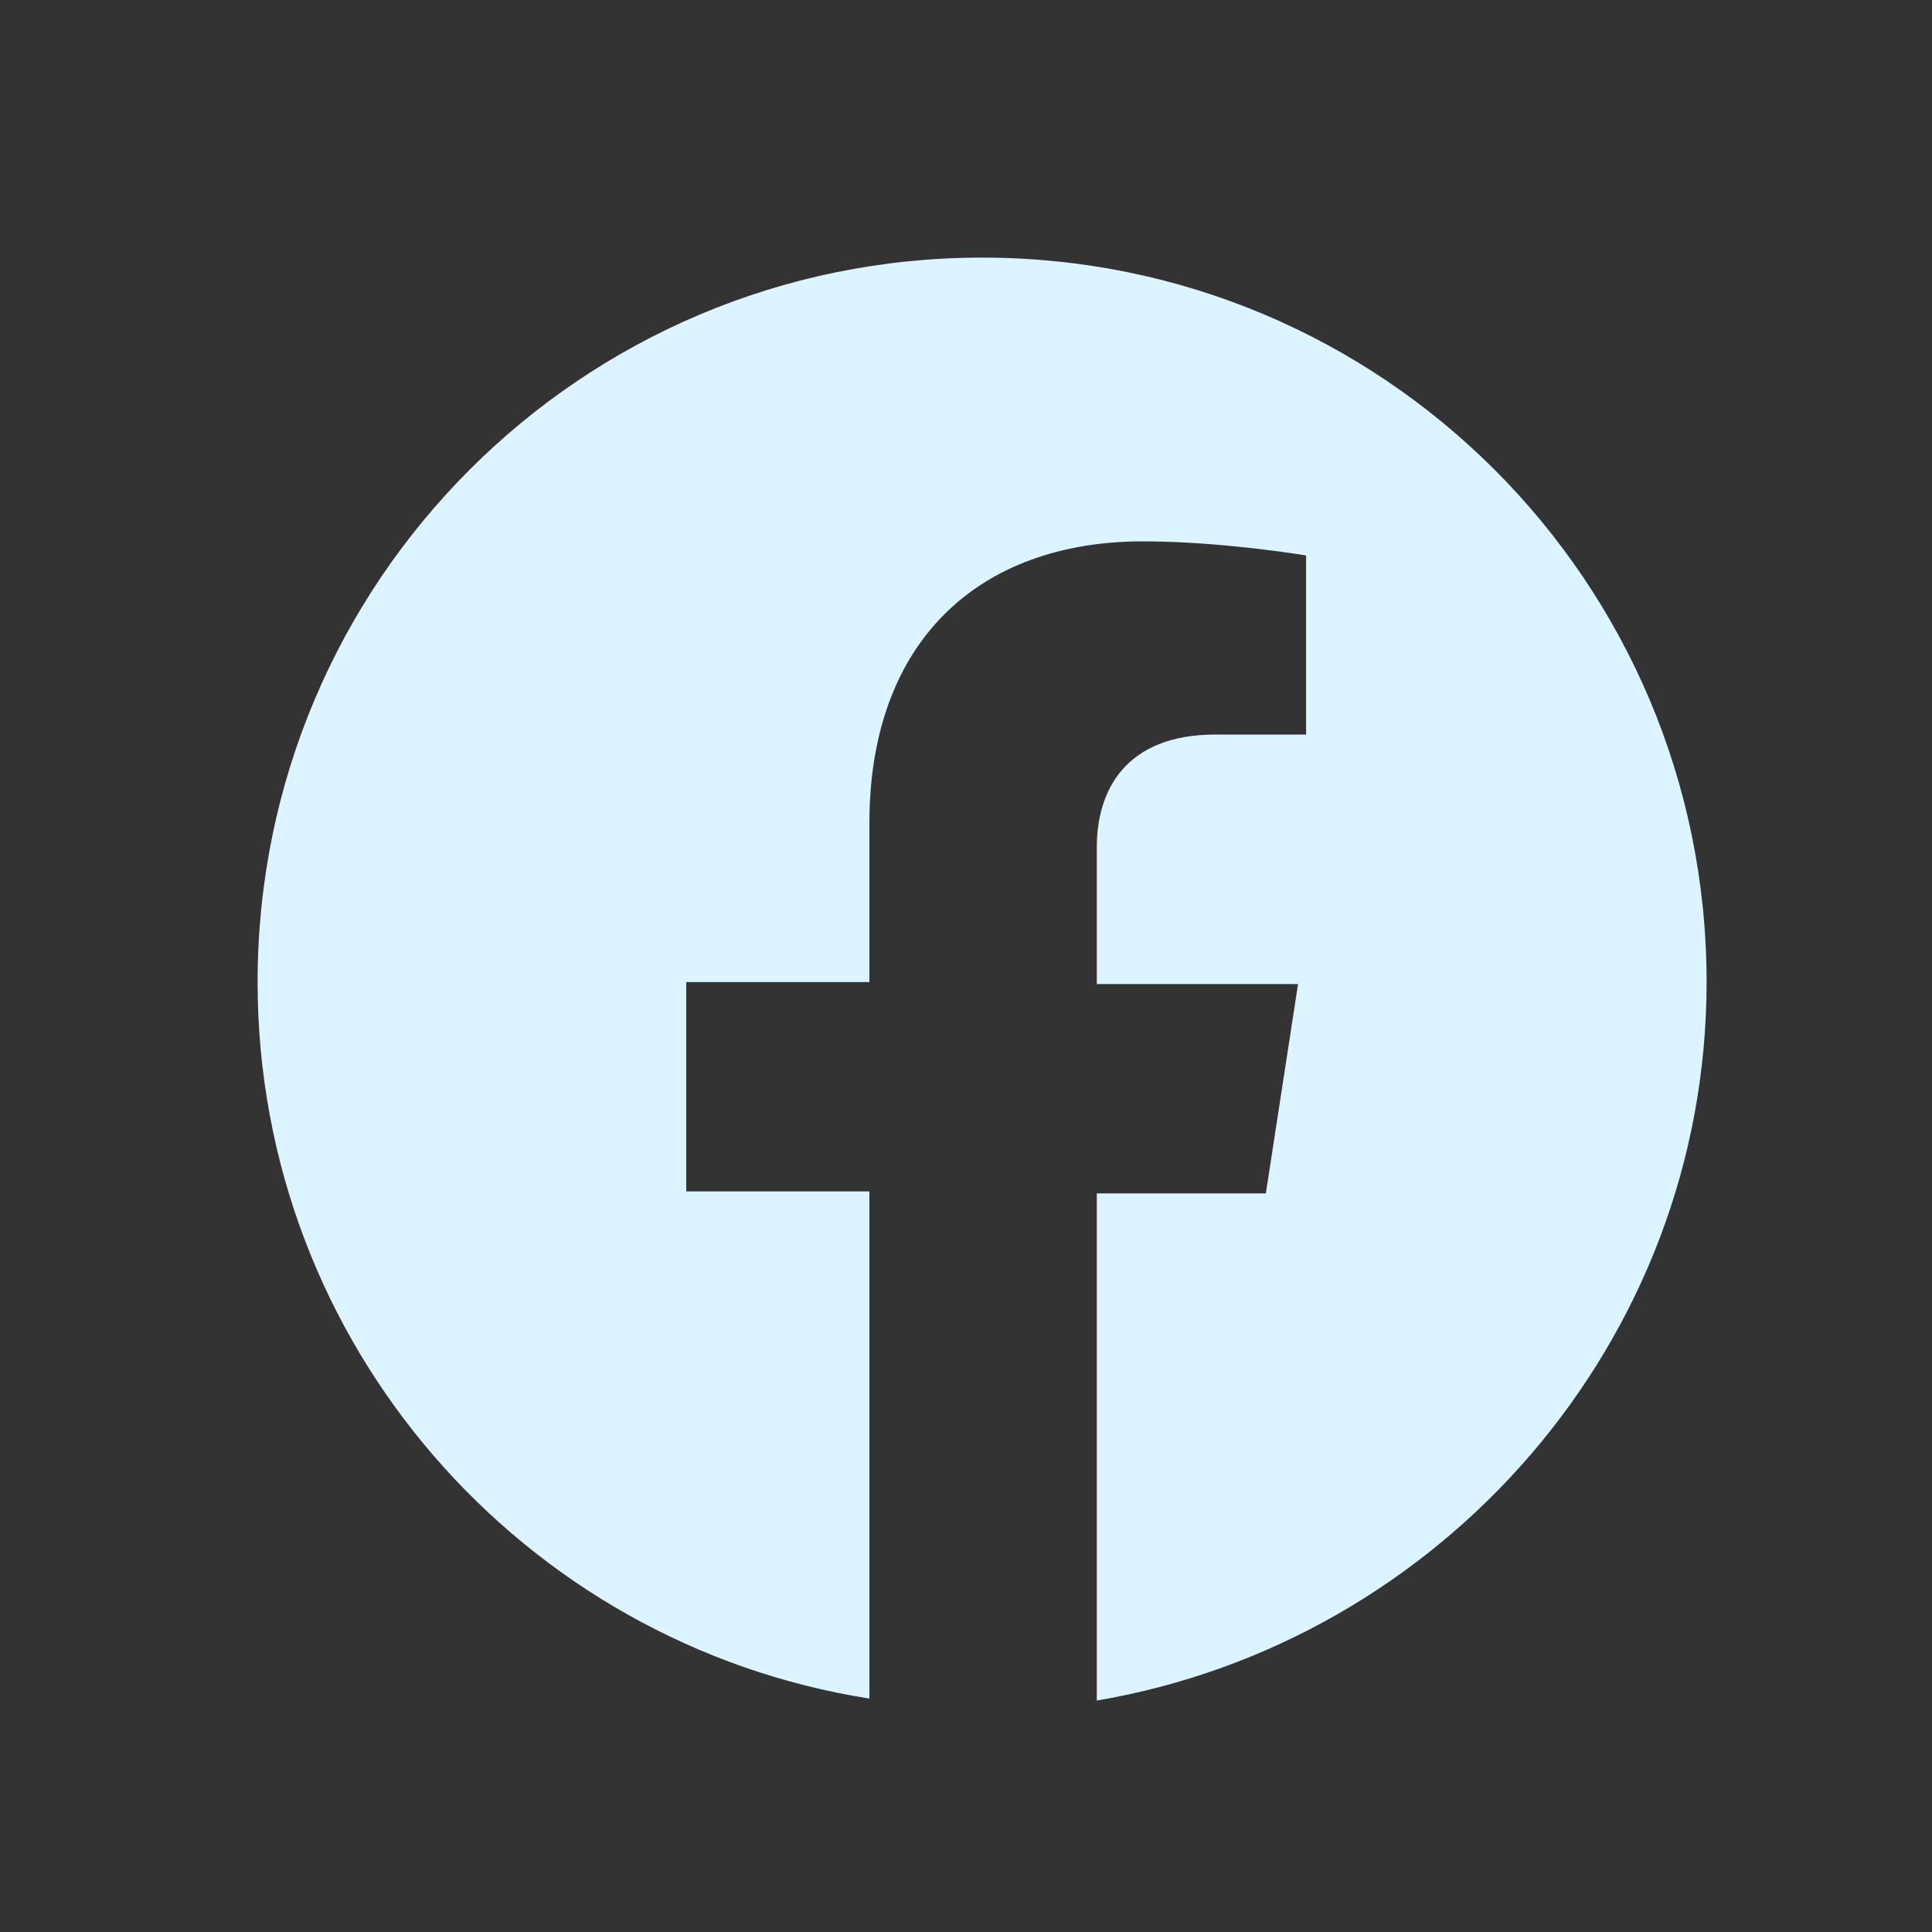 <svg width="30" height="30" viewBox="0 0 30 30" fill="none" xmlns="http://www.w3.org/2000/svg">
<rect x="0" y="0" width="30" height="30" fill="#333333" stroke="none"/>
<path d="M26.5 15.25C26.5 9.031 21.469 4 15.25 4C9.031 4 4 9.031 4 15.25C4 20.875 8.125 25.531 13.5 26.375V18.5H10.656V15.25H13.5V12.781C13.5 9.969 15.188 8.406 17.75 8.406C18.969 8.406 20.281 8.625 20.281 8.625V11.406H18.875C17.469 11.406 17.031 12.281 17.031 13.156V15.281H20.156L19.656 18.531H17.031V26.406C22.375 25.5 26.5 20.844 26.5 15.25Z" fill="#DBF4FF"/>
</svg>
